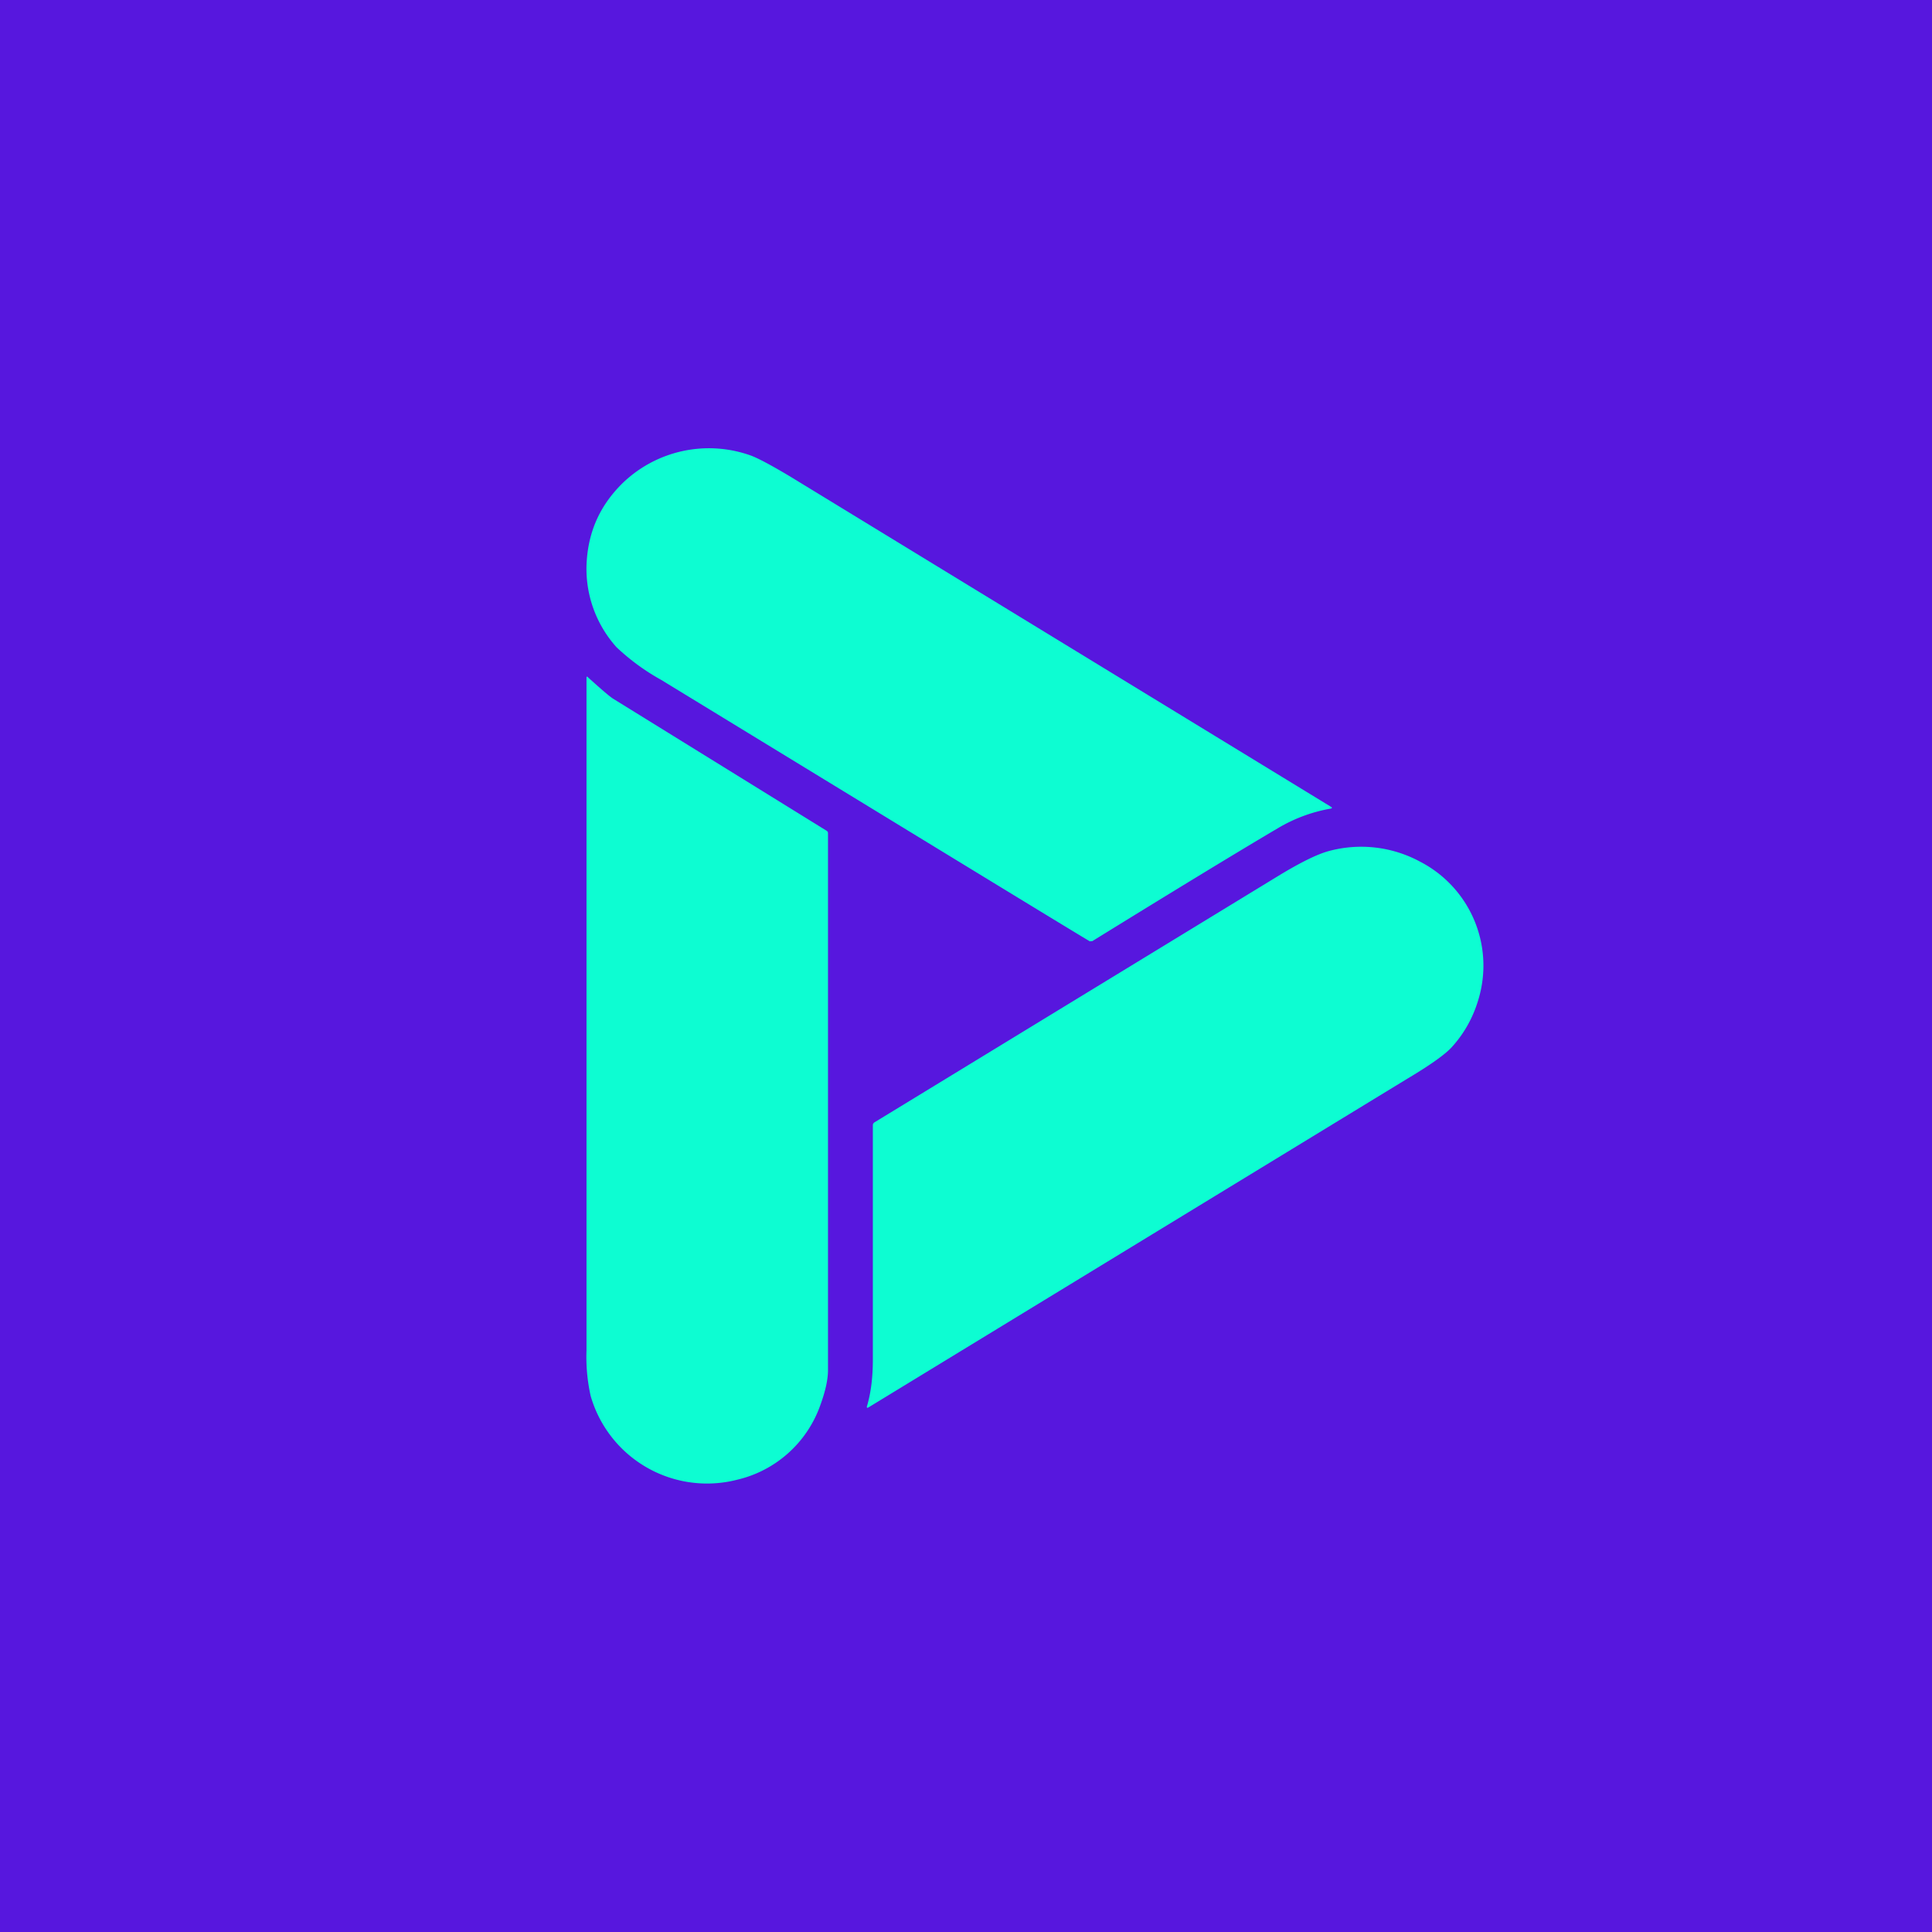 <!-- by TradingView --><svg width="56" height="56" viewBox="0 0 56 56" xmlns="http://www.w3.org/2000/svg"><path fill="#5717DE" d="M0 0h56v56H0z"/><path d="M31.6 27.29c-.02 0-4.16-2.53-12.43-7.58a6.4 6.4 0 0 1-1.3-.95A3.4 3.4 0 0 1 17 16.4c.03-.93.36-1.7 1-2.35a3.6 3.6 0 0 1 3.78-.84c.23.09.6.29 1.12.6l15.67 9.57c.05.03.05.05-.01.06a4.5 4.5 0 0 0-1.51.56c-1.17.69-2.96 1.78-5.39 3.28h-.06Zm-7.83 13.46a3.37 3.37 0 0 1-2.4 2.14 3.51 3.51 0 0 1-4.25-2.43 5.2 5.2 0 0 1-.12-1.32v-19.5c0-.03.02-.04.04-.01.4.36.64.57.76.64l6.16 3.81c.03.02.04.04.04.07v15.56c0 .29-.08.63-.23 1.04Zm1.36 0c-.01.06 0 .07.05.04l15.64-9.54c.67-.4 1.1-.71 1.28-.92.36-.4.62-.88.77-1.42a3.39 3.39 0 0 0-1.7-3.93 3.59 3.59 0 0 0-2.66-.31c-.33.09-.82.33-1.46.72l-11.7 7.14a.1.1 0 0 0-.05.08v6.8c0 .49-.05.94-.17 1.35Z" fill="#0DFDD2"/></svg>